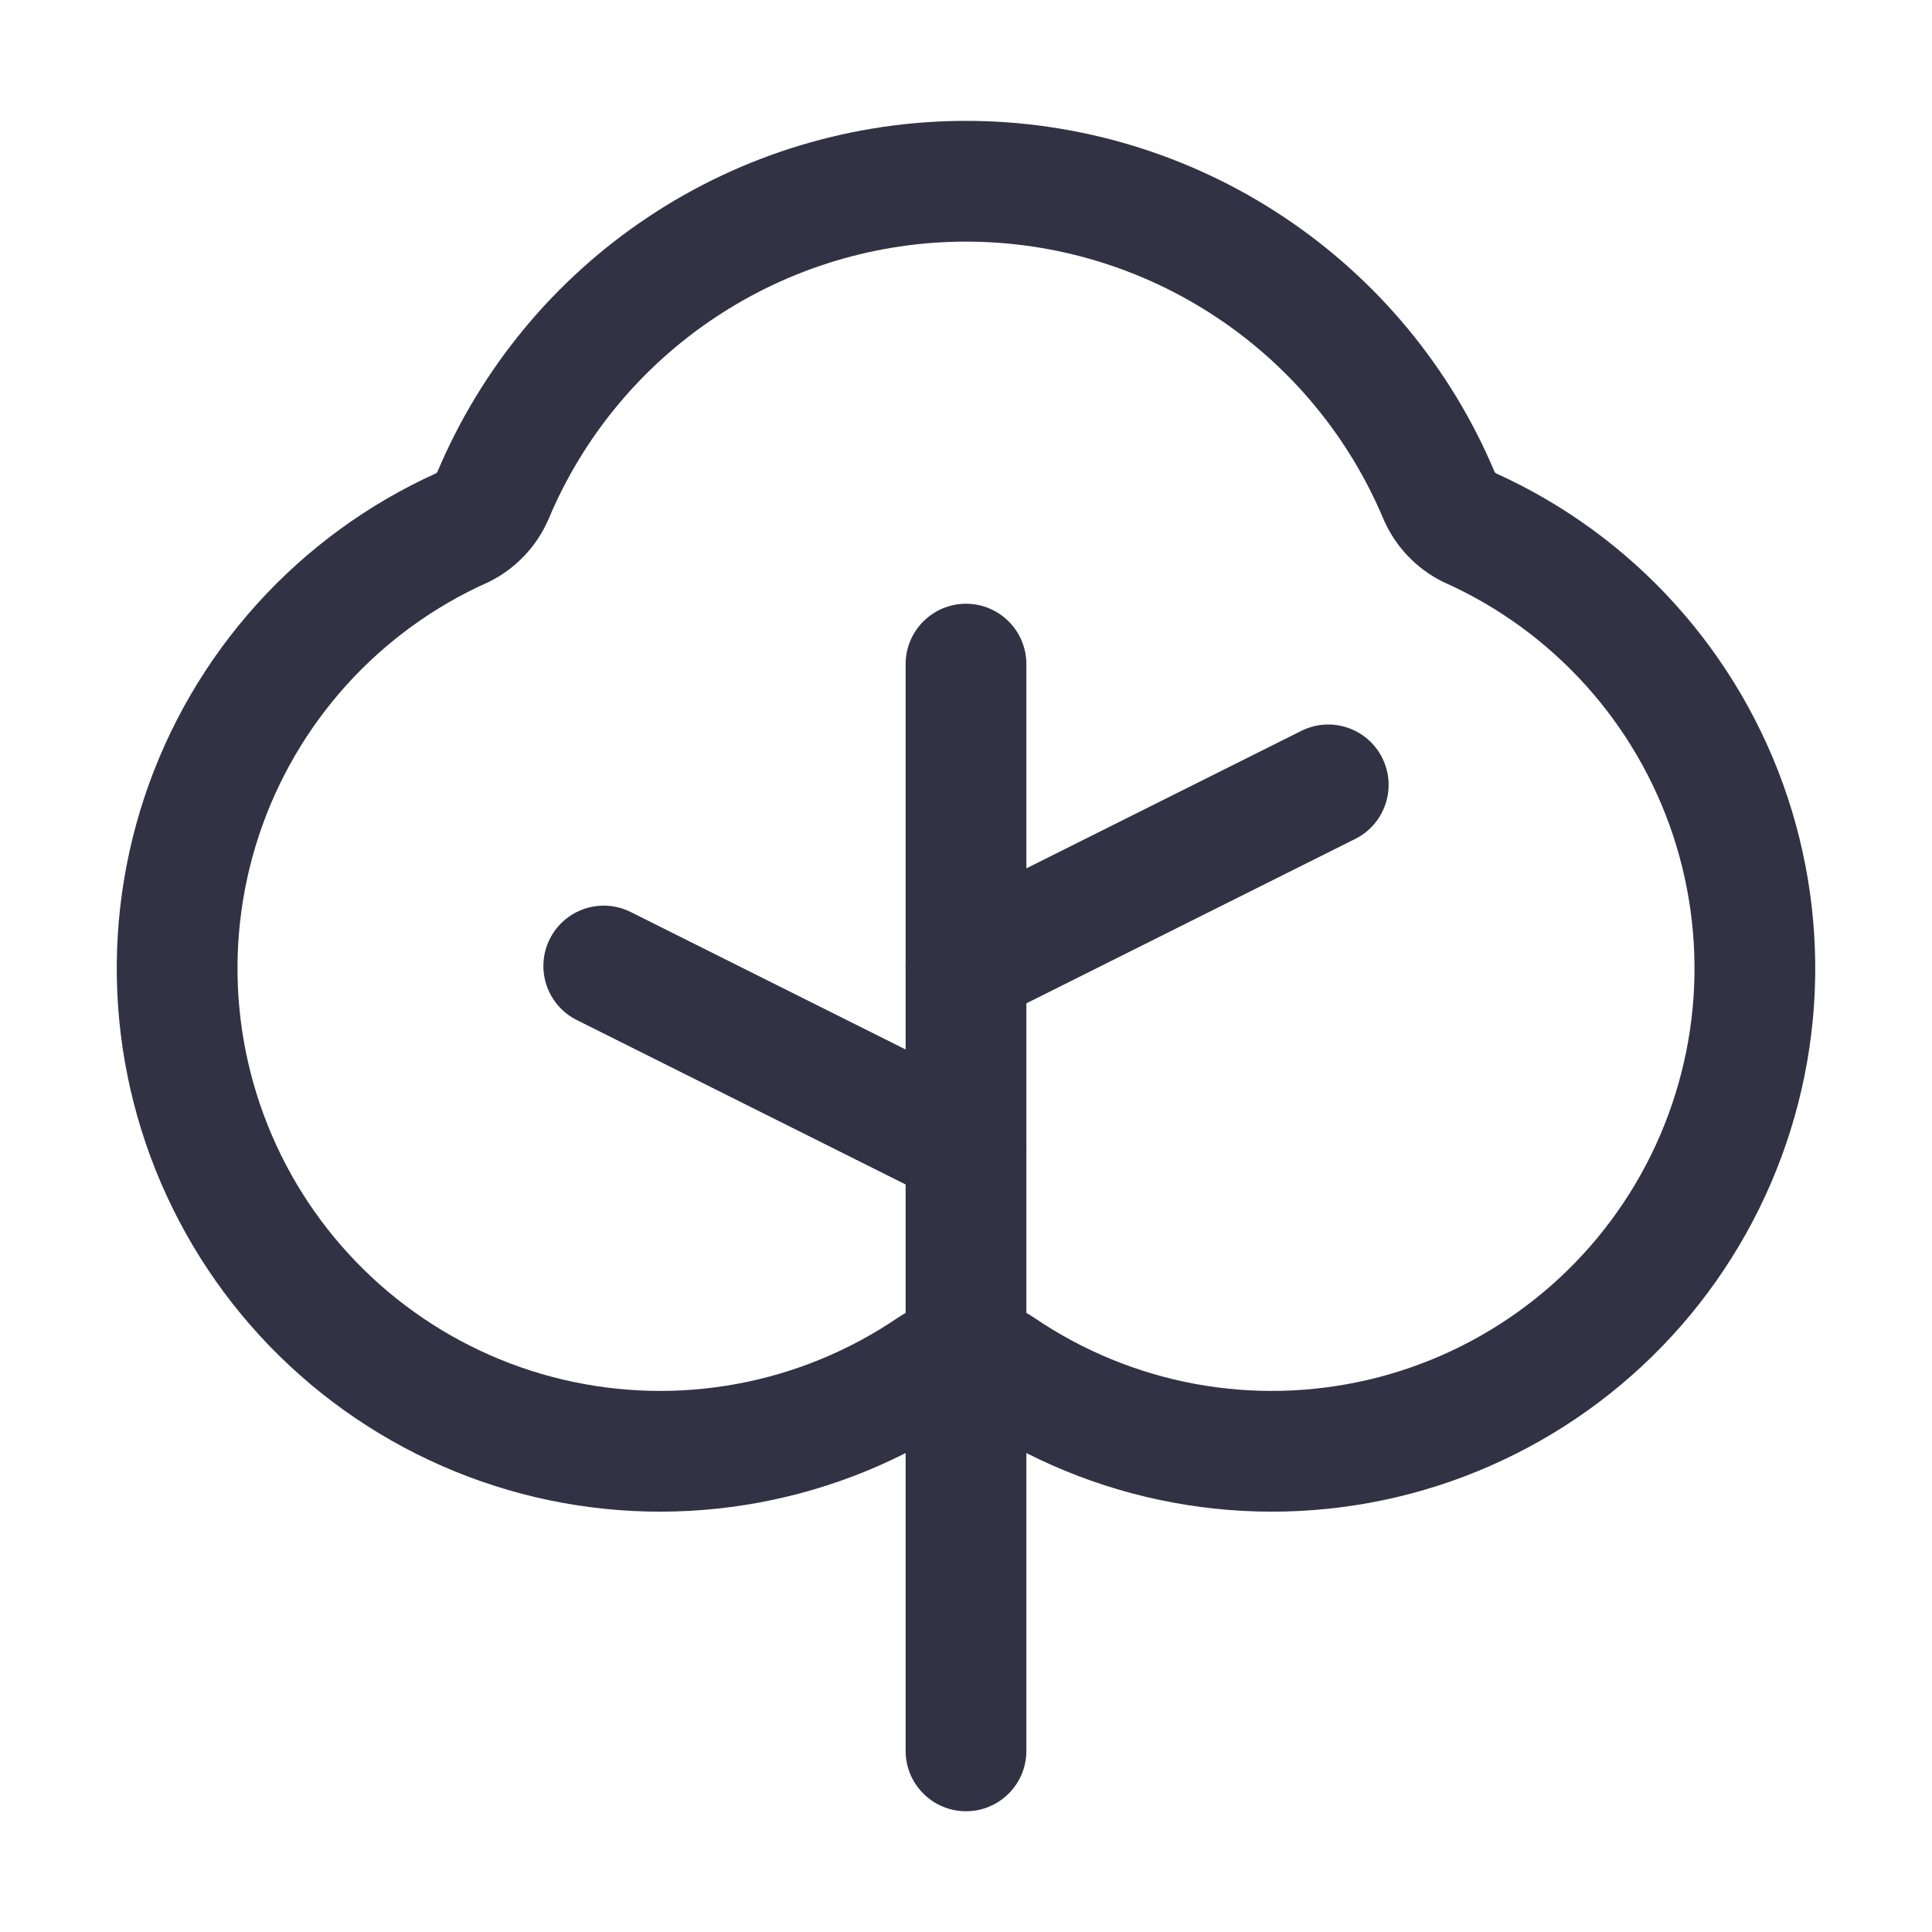 <svg width="32" height="32" viewBox="0 0 32 32" fill="none" xmlns="http://www.w3.org/2000/svg">
<path fill-rule="evenodd" clip-rule="evenodd" d="M16 10C16.552 10 17 10.448 17 11V29C17 29.552 16.552 30 16 30C15.448 30 15 29.552 15 29V11C15 10.448 15.448 10 16 10Z" fill="#333244"/>
<path fill-rule="evenodd" clip-rule="evenodd" d="M9.106 15.553C9.353 15.059 9.953 14.859 10.447 15.106L16.447 18.106C16.941 18.353 17.141 18.953 16.894 19.447C16.647 19.941 16.047 20.142 15.553 19.895L9.553 16.895C9.059 16.648 8.859 16.047 9.106 15.553Z" fill="#333244"/>
<path fill-rule="evenodd" clip-rule="evenodd" d="M22.894 12.553C23.141 13.047 22.941 13.648 22.447 13.895L16.447 16.895C15.953 17.142 15.353 16.941 15.106 16.447C14.859 15.954 15.059 15.353 15.553 15.106L21.553 12.106C22.047 11.859 22.647 12.059 22.894 12.553Z" fill="#333244"/>
<path fill-rule="evenodd" clip-rule="evenodd" d="M10.741 3.591C12.299 2.555 14.129 2.002 16 2.002C17.871 2.002 19.701 2.555 21.259 3.591C22.813 4.624 24.029 6.092 24.753 7.811C24.759 7.823 24.768 7.832 24.779 7.84C25.905 8.35 26.915 9.087 27.744 10.005C28.581 10.931 29.216 12.022 29.609 13.207C30.002 14.393 30.144 15.647 30.026 16.89C29.907 18.133 29.532 19.338 28.922 20.429C28.313 21.519 27.484 22.47 26.487 23.222C25.49 23.974 24.348 24.511 23.132 24.798C21.917 25.084 20.655 25.115 19.427 24.887C18.204 24.661 17.041 24.183 16.012 23.485C16.008 23.482 16.004 23.48 16 23.477C15.996 23.48 15.992 23.482 15.988 23.485C14.959 24.183 13.796 24.661 12.573 24.887C11.345 25.115 10.083 25.084 8.868 24.798C7.653 24.511 6.51 23.974 5.513 23.222C4.516 22.47 3.687 21.519 3.078 20.429C2.468 19.338 2.093 18.133 1.974 16.89C1.856 15.647 1.998 14.393 2.391 13.207C2.784 12.022 3.419 10.931 4.256 10.005C5.085 9.087 6.095 8.35 7.221 7.84C7.232 7.832 7.241 7.823 7.247 7.811C7.972 6.092 9.187 4.624 10.741 3.591ZM15.988 23.485C15.992 23.483 15.996 23.482 16 23.482C16.004 23.482 16.008 23.483 16.012 23.485C16.012 23.485 16.013 23.486 16.014 23.486L16.562 22.65L16 23.476L15.438 22.65L15.986 23.486C15.987 23.486 15.988 23.485 15.988 23.485ZM16 4.002C14.523 4.002 13.078 4.439 11.848 5.257C10.618 6.074 9.656 7.237 9.085 8.6L9.077 8.618L9.077 8.618C8.882 9.057 8.541 9.415 8.112 9.631C8.098 9.638 8.085 9.644 8.071 9.65C7.185 10.047 6.391 10.625 5.74 11.345C5.089 12.066 4.595 12.914 4.289 13.836C3.984 14.758 3.873 15.734 3.965 16.701C4.057 17.668 4.35 18.605 4.823 19.453C5.297 20.301 5.942 21.041 6.718 21.626C7.493 22.211 8.382 22.628 9.327 22.851C10.273 23.074 11.254 23.098 12.209 22.921C13.164 22.744 14.072 22.37 14.875 21.823L14.889 21.814L14.889 21.814C15.219 21.597 15.605 21.482 16 21.482C16.395 21.482 16.781 21.597 17.111 21.814L17.125 21.823L17.125 21.823C17.928 22.37 18.836 22.744 19.791 22.921C20.746 23.098 21.727 23.074 22.673 22.851C23.618 22.628 24.507 22.211 25.282 21.626C26.058 21.041 26.703 20.301 27.177 19.453C27.65 18.605 27.943 17.668 28.035 16.701C28.127 15.734 28.016 14.758 27.711 13.836C27.405 12.914 26.911 12.066 26.26 11.345C25.609 10.625 24.815 10.047 23.929 9.65C23.915 9.644 23.902 9.638 23.888 9.631C23.459 9.415 23.118 9.057 22.923 8.618L22.915 8.6L22.915 8.6C22.344 7.237 21.382 6.074 20.152 5.257C18.922 4.439 17.477 4.002 16 4.002Z" fill="#333244"/>
</svg>